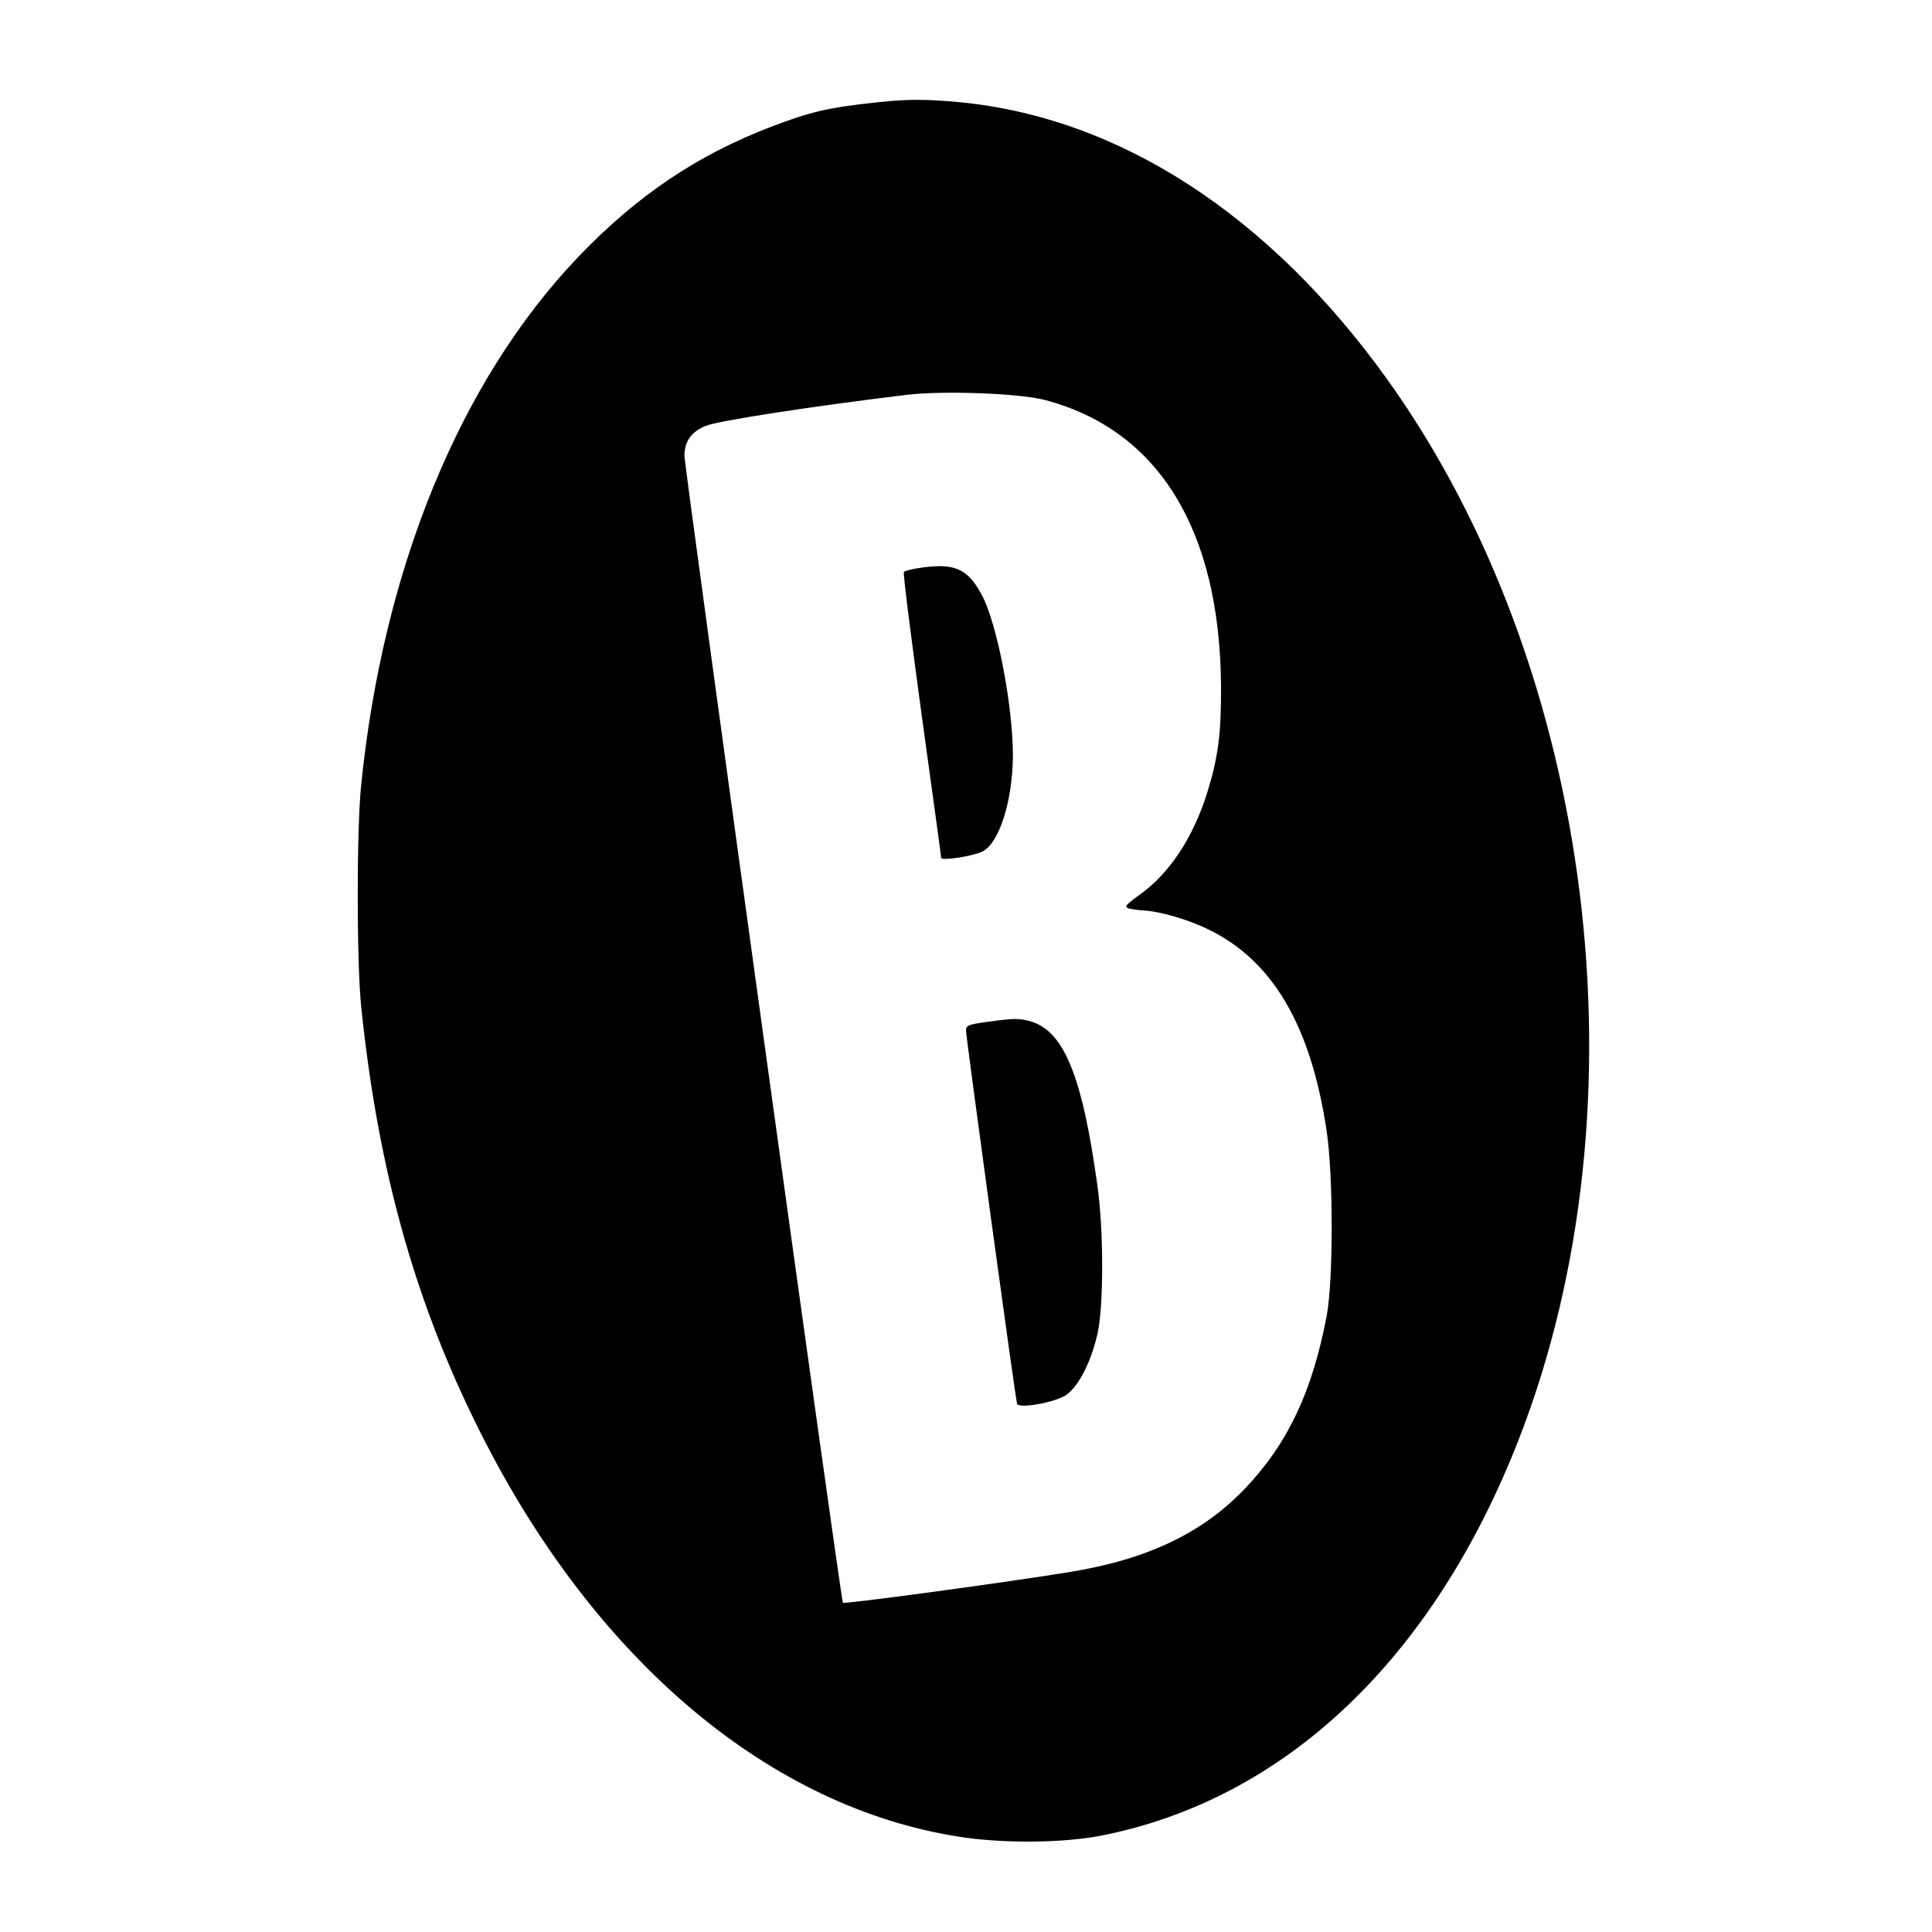 <?xml version="1.0" standalone="no"?>
<!DOCTYPE svg PUBLIC "-//W3C//DTD SVG 20010904//EN"
 "http://www.w3.org/TR/2001/REC-SVG-20010904/DTD/svg10.dtd">
<svg version="1.0" xmlns="http://www.w3.org/2000/svg"
 width="700pt" height="700pt" viewBox="0 0 700 700"
 preserveAspectRatio="xMidYMid meet">
<g transform="translate(0,700) scale(0.1,-0.1)"
fill="#000000" stroke="none">
<path d="M3185 6630 c-181 -19 -245 -34 -385 -87 -272 -103 -493 -252 -706
-475 -428 -449 -707 -1130 -786 -1918 -16 -164 -16 -641 1 -800 63 -609 204
-1101 454 -1584 413 -797 1033 -1313 1707 -1420 159 -26 380 -24 519 3 667
131 1205 641 1515 1439 470 1208 274 2786 -476 3835 -428 598 -973 952 -1554
1007 -120 11 -183 11 -289 0z m600 -1079 c412 -108 635 -470 639 -1036 1 -173
-10 -259 -51 -390 -50 -159 -135 -288 -240 -364 -58 -42 -61 -47 -41 -53 13
-3 36 -6 52 -7 54 -2 160 -32 231 -67 235 -112 375 -349 432 -734 24 -162 24
-538 0 -667 -52 -273 -139 -460 -293 -623 -154 -163 -354 -259 -634 -305 -211
-35 -821 -118 -826 -112 -7 6 -574 4114 -574 4155 0 53 24 87 77 109 42 18
384 71 733 113 131 15 403 5 495 -19z"/>
<path d="M3323 4941 c-24 -4 -45 -10 -48 -13 -4 -3 26 -235 64 -516 39 -281
71 -515 71 -520 0 -12 117 6 150 23 61 31 109 185 110 347 0 180 -57 479 -113
583 -53 98 -101 117 -234 96z"/>
<path d="M3573 3297 c-64 -9 -73 -12 -73 -31 0 -23 179 -1335 185 -1352 6 -19
135 4 177 31 45 30 92 121 115 225 22 102 22 374 -1 535 -55 399 -122 561
-244 595 -42 11 -58 11 -159 -3z"/>
</g>
</svg>
